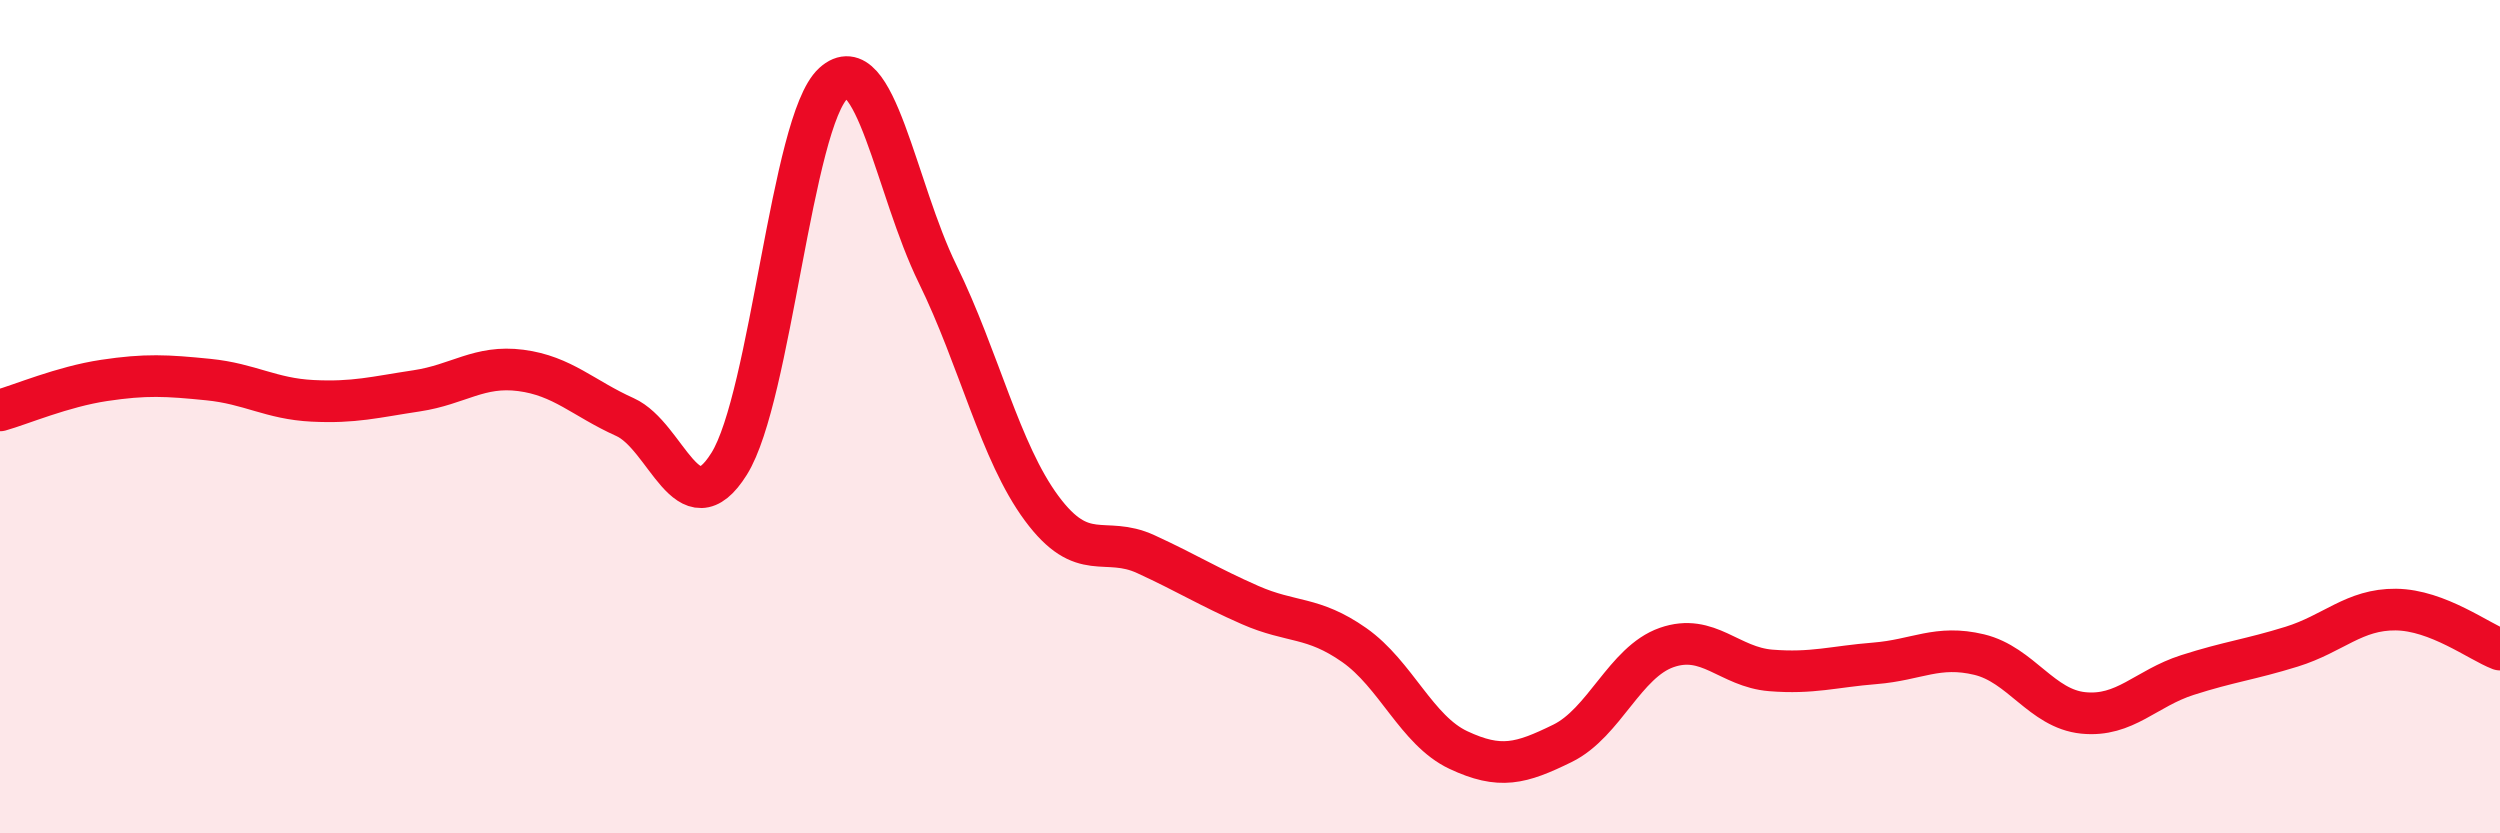 
    <svg width="60" height="20" viewBox="0 0 60 20" xmlns="http://www.w3.org/2000/svg">
      <path
        d="M 0,9.85 C 0.5,9.71 1.5,9.28 2.5,9.13 C 3.5,8.98 4,9.01 5,9.11 C 6,9.21 6.5,9.57 7.5,9.62 C 8.5,9.67 9,9.53 10,9.38 C 11,9.23 11.5,8.76 12.5,8.89 C 13.5,9.02 14,9.56 15,10.01 C 16,10.46 16.5,12.73 17.5,11.13 C 18.5,9.53 19,2.91 20,2 C 21,1.09 21.5,4.53 22.5,6.57 C 23.5,8.61 24,10.85 25,12.2 C 26,13.55 26.5,12.84 27.5,13.3 C 28.5,13.76 29,14.08 30,14.52 C 31,14.96 31.5,14.78 32.5,15.48 C 33.5,16.18 34,17.53 35,18 C 36,18.47 36.5,18.33 37.5,17.84 C 38.5,17.35 39,15.89 40,15.54 C 41,15.19 41.5,16.01 42.5,16.09 C 43.5,16.17 44,16 45,15.92 C 46,15.84 46.5,15.47 47.5,15.71 C 48.5,15.95 49,17.01 50,17.11 C 51,17.21 51.5,16.52 52.5,16.2 C 53.5,15.88 54,15.83 55,15.52 C 56,15.21 56.5,14.62 57.5,14.63 C 58.5,14.64 59.5,15.4 60,15.59L60 20L0 20Z"
        fill="#EB0A25"
        opacity="0.1"
        stroke-linecap="round"
        stroke-linejoin="round"
      />
      <path
        d="M 0,9.85 C 0.5,9.71 1.5,9.28 2.5,9.13 C 3.5,8.98 4,9.01 5,9.11 C 6,9.21 6.5,9.57 7.5,9.62 C 8.5,9.67 9,9.53 10,9.38 C 11,9.23 11.5,8.76 12.5,8.89 C 13.5,9.02 14,9.56 15,10.01 C 16,10.46 16.5,12.73 17.5,11.13 C 18.5,9.53 19,2.91 20,2 C 21,1.09 21.5,4.53 22.5,6.57 C 23.5,8.61 24,10.85 25,12.2 C 26,13.55 26.5,12.84 27.5,13.3 C 28.5,13.76 29,14.08 30,14.52 C 31,14.96 31.5,14.78 32.5,15.48 C 33.5,16.18 34,17.53 35,18 C 36,18.47 36.5,18.33 37.5,17.84 C 38.5,17.35 39,15.89 40,15.54 C 41,15.19 41.5,16.01 42.5,16.09 C 43.5,16.17 44,16 45,15.92 C 46,15.84 46.5,15.47 47.5,15.71 C 48.5,15.95 49,17.01 50,17.11 C 51,17.21 51.5,16.52 52.5,16.2 C 53.5,15.88 54,15.83 55,15.52 C 56,15.21 56.5,14.62 57.5,14.63 C 58.5,14.64 59.5,15.4 60,15.59"
        stroke="#EB0A25"
        stroke-width="1"
        fill="none"
        stroke-linecap="round"
        stroke-linejoin="round"
      />
    </svg>
  